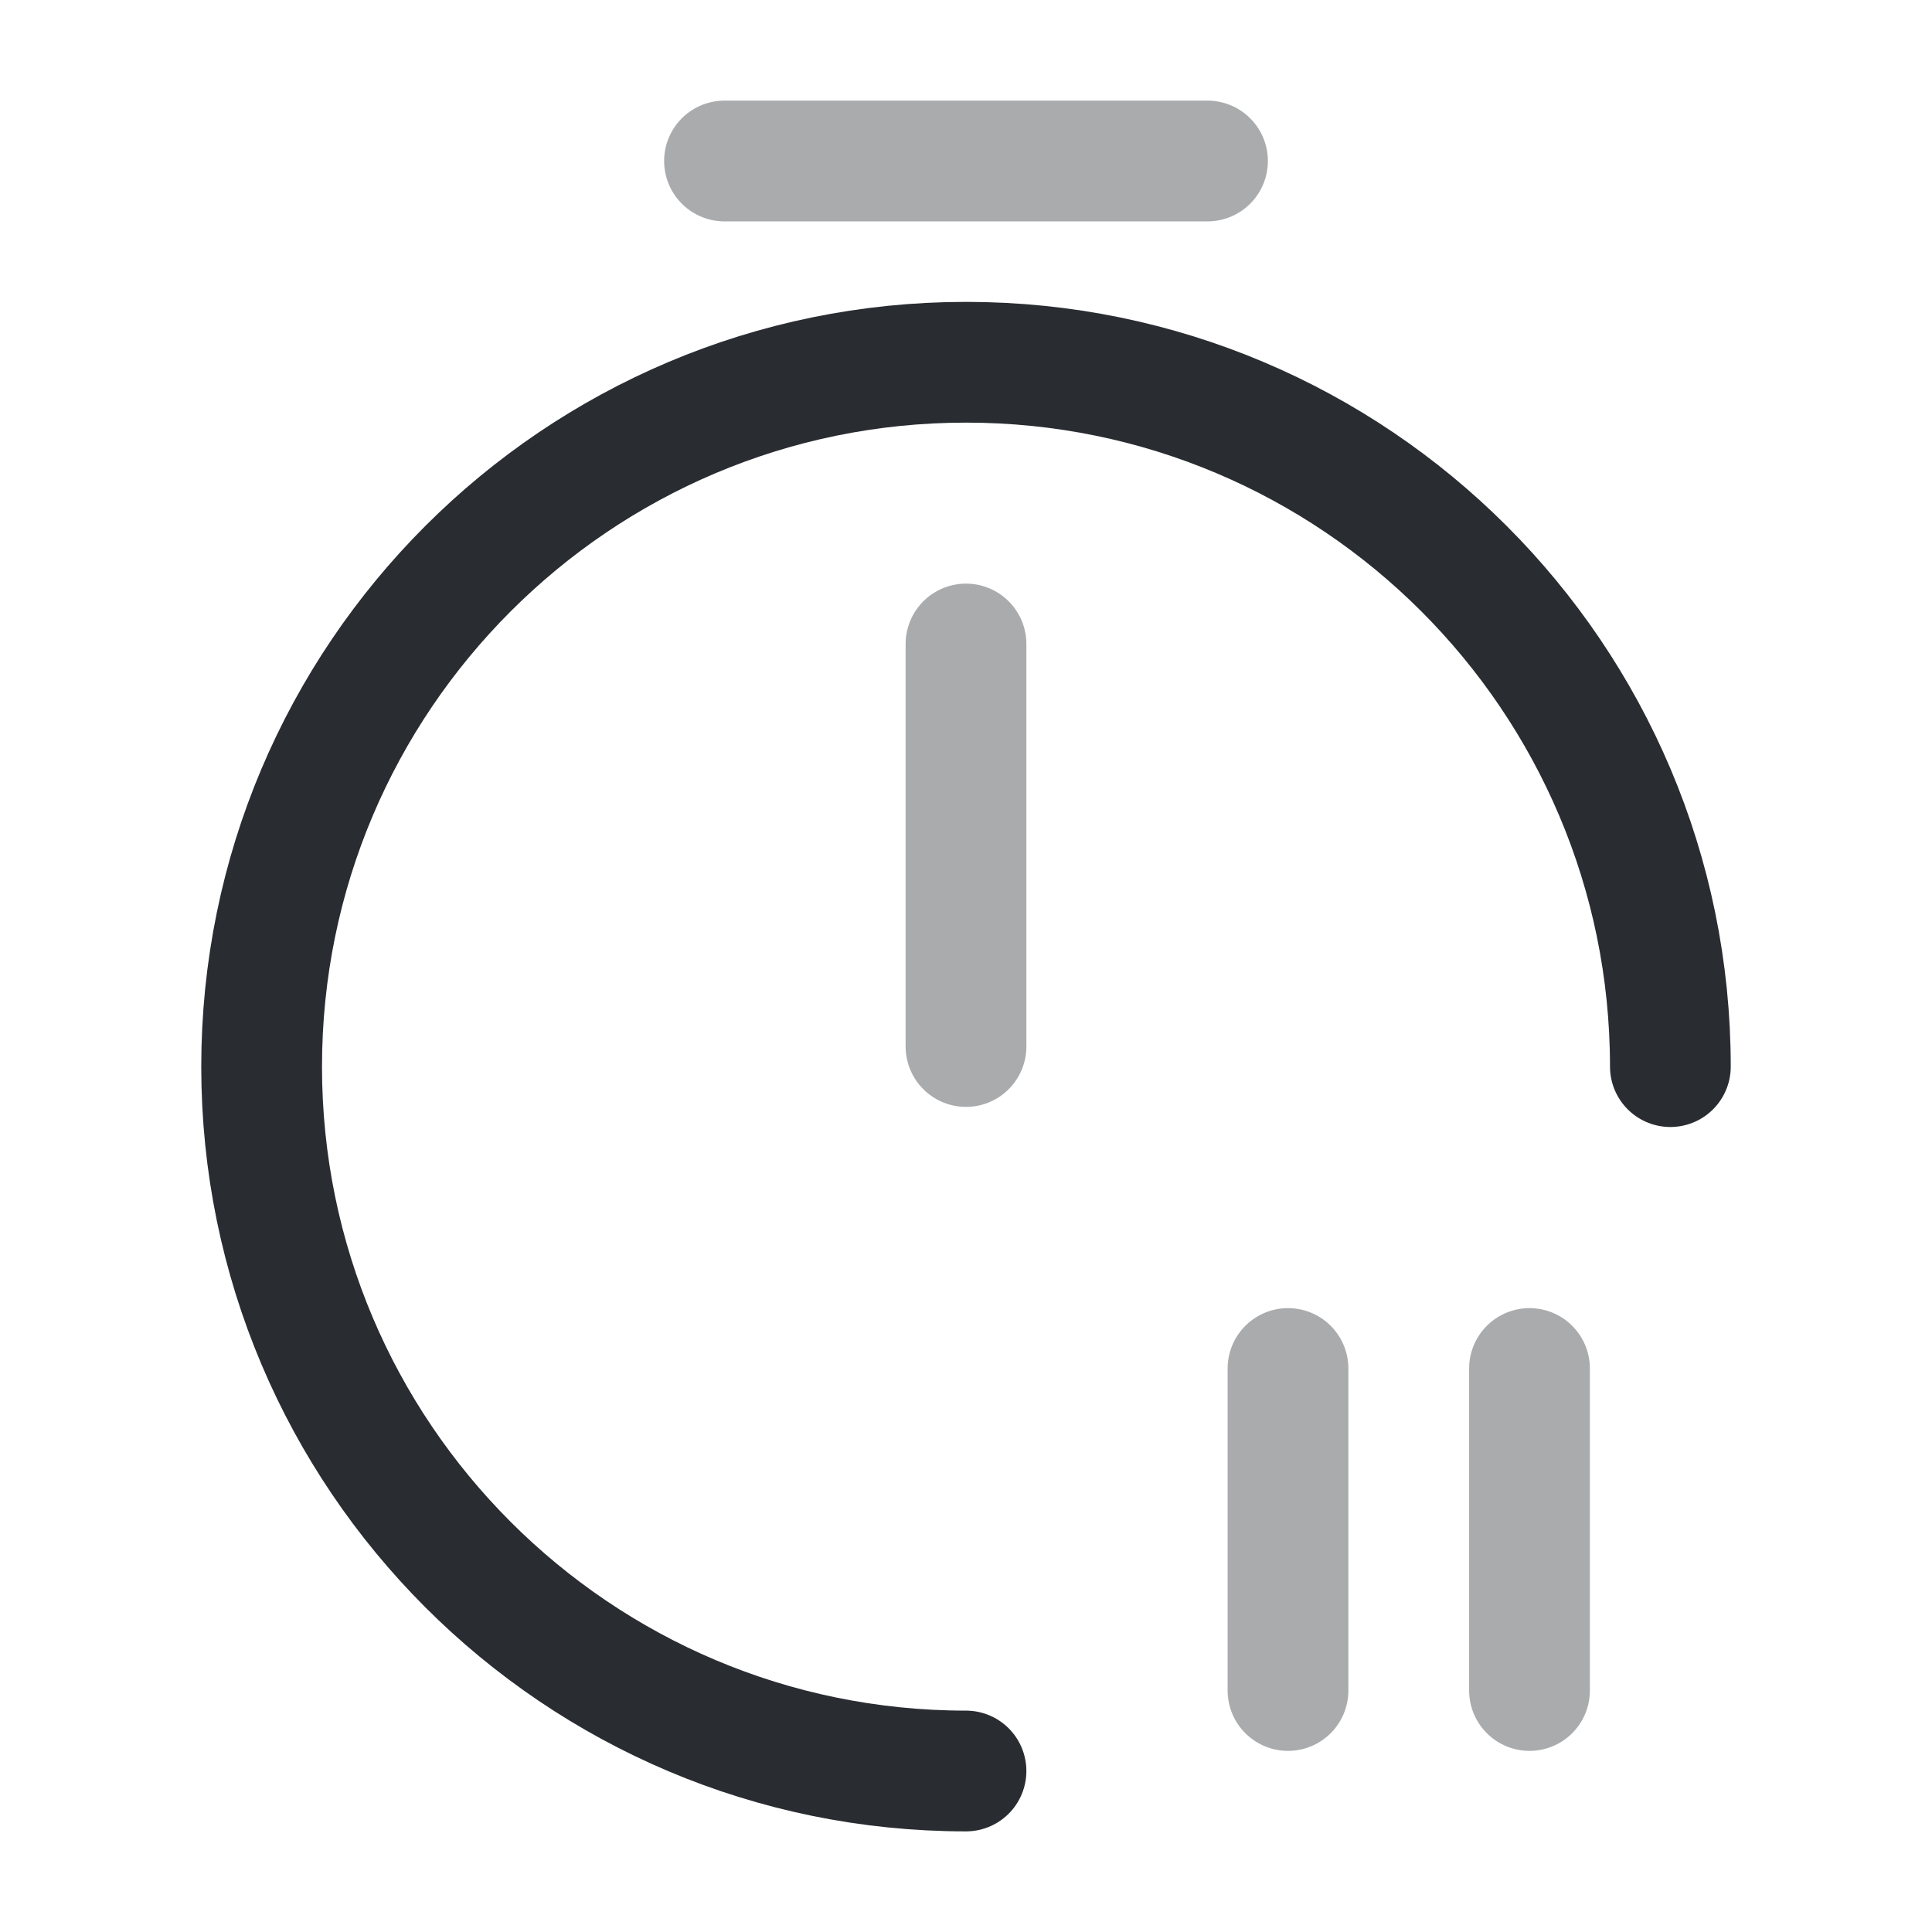 <?xml version="1.0" encoding="utf-8"?><!-- Uploaded to: SVG Repo, www.svgrepo.com, Generator: SVG Repo Mixer Tools -->
<svg width="800px" height="800px" viewBox="0 0 24 24" fill="none" xmlns="http://www.w3.org/2000/svg">
<path d="M12 22C7.17 22 3.25 18.08 3.25 13.25C3.25 8.42 7.17 4.5 12 4.5C16.83 4.5 20.75 8.42 20.75 13.25" stroke="#292D32" stroke-width="1.5" stroke-linecap="round" stroke-linejoin="round"/>
<path opacity="0.4" d="M12 8V13" stroke="#292D32" stroke-width="1.5" stroke-linecap="round" stroke-linejoin="round"/>
<path opacity="0.4" d="M9 2H15" stroke="#292D32" stroke-width="1.5" stroke-miterlimit="10" stroke-linecap="round" stroke-linejoin="round"/>
<path opacity="0.4" d="M19 17V21" stroke="#292D32" stroke-width="1.5" stroke-linecap="round" stroke-linejoin="round"/>
<path opacity="0.4" d="M16 17V21" stroke="#292D32" stroke-width="1.5" stroke-linecap="round" stroke-linejoin="round"/>
</svg>